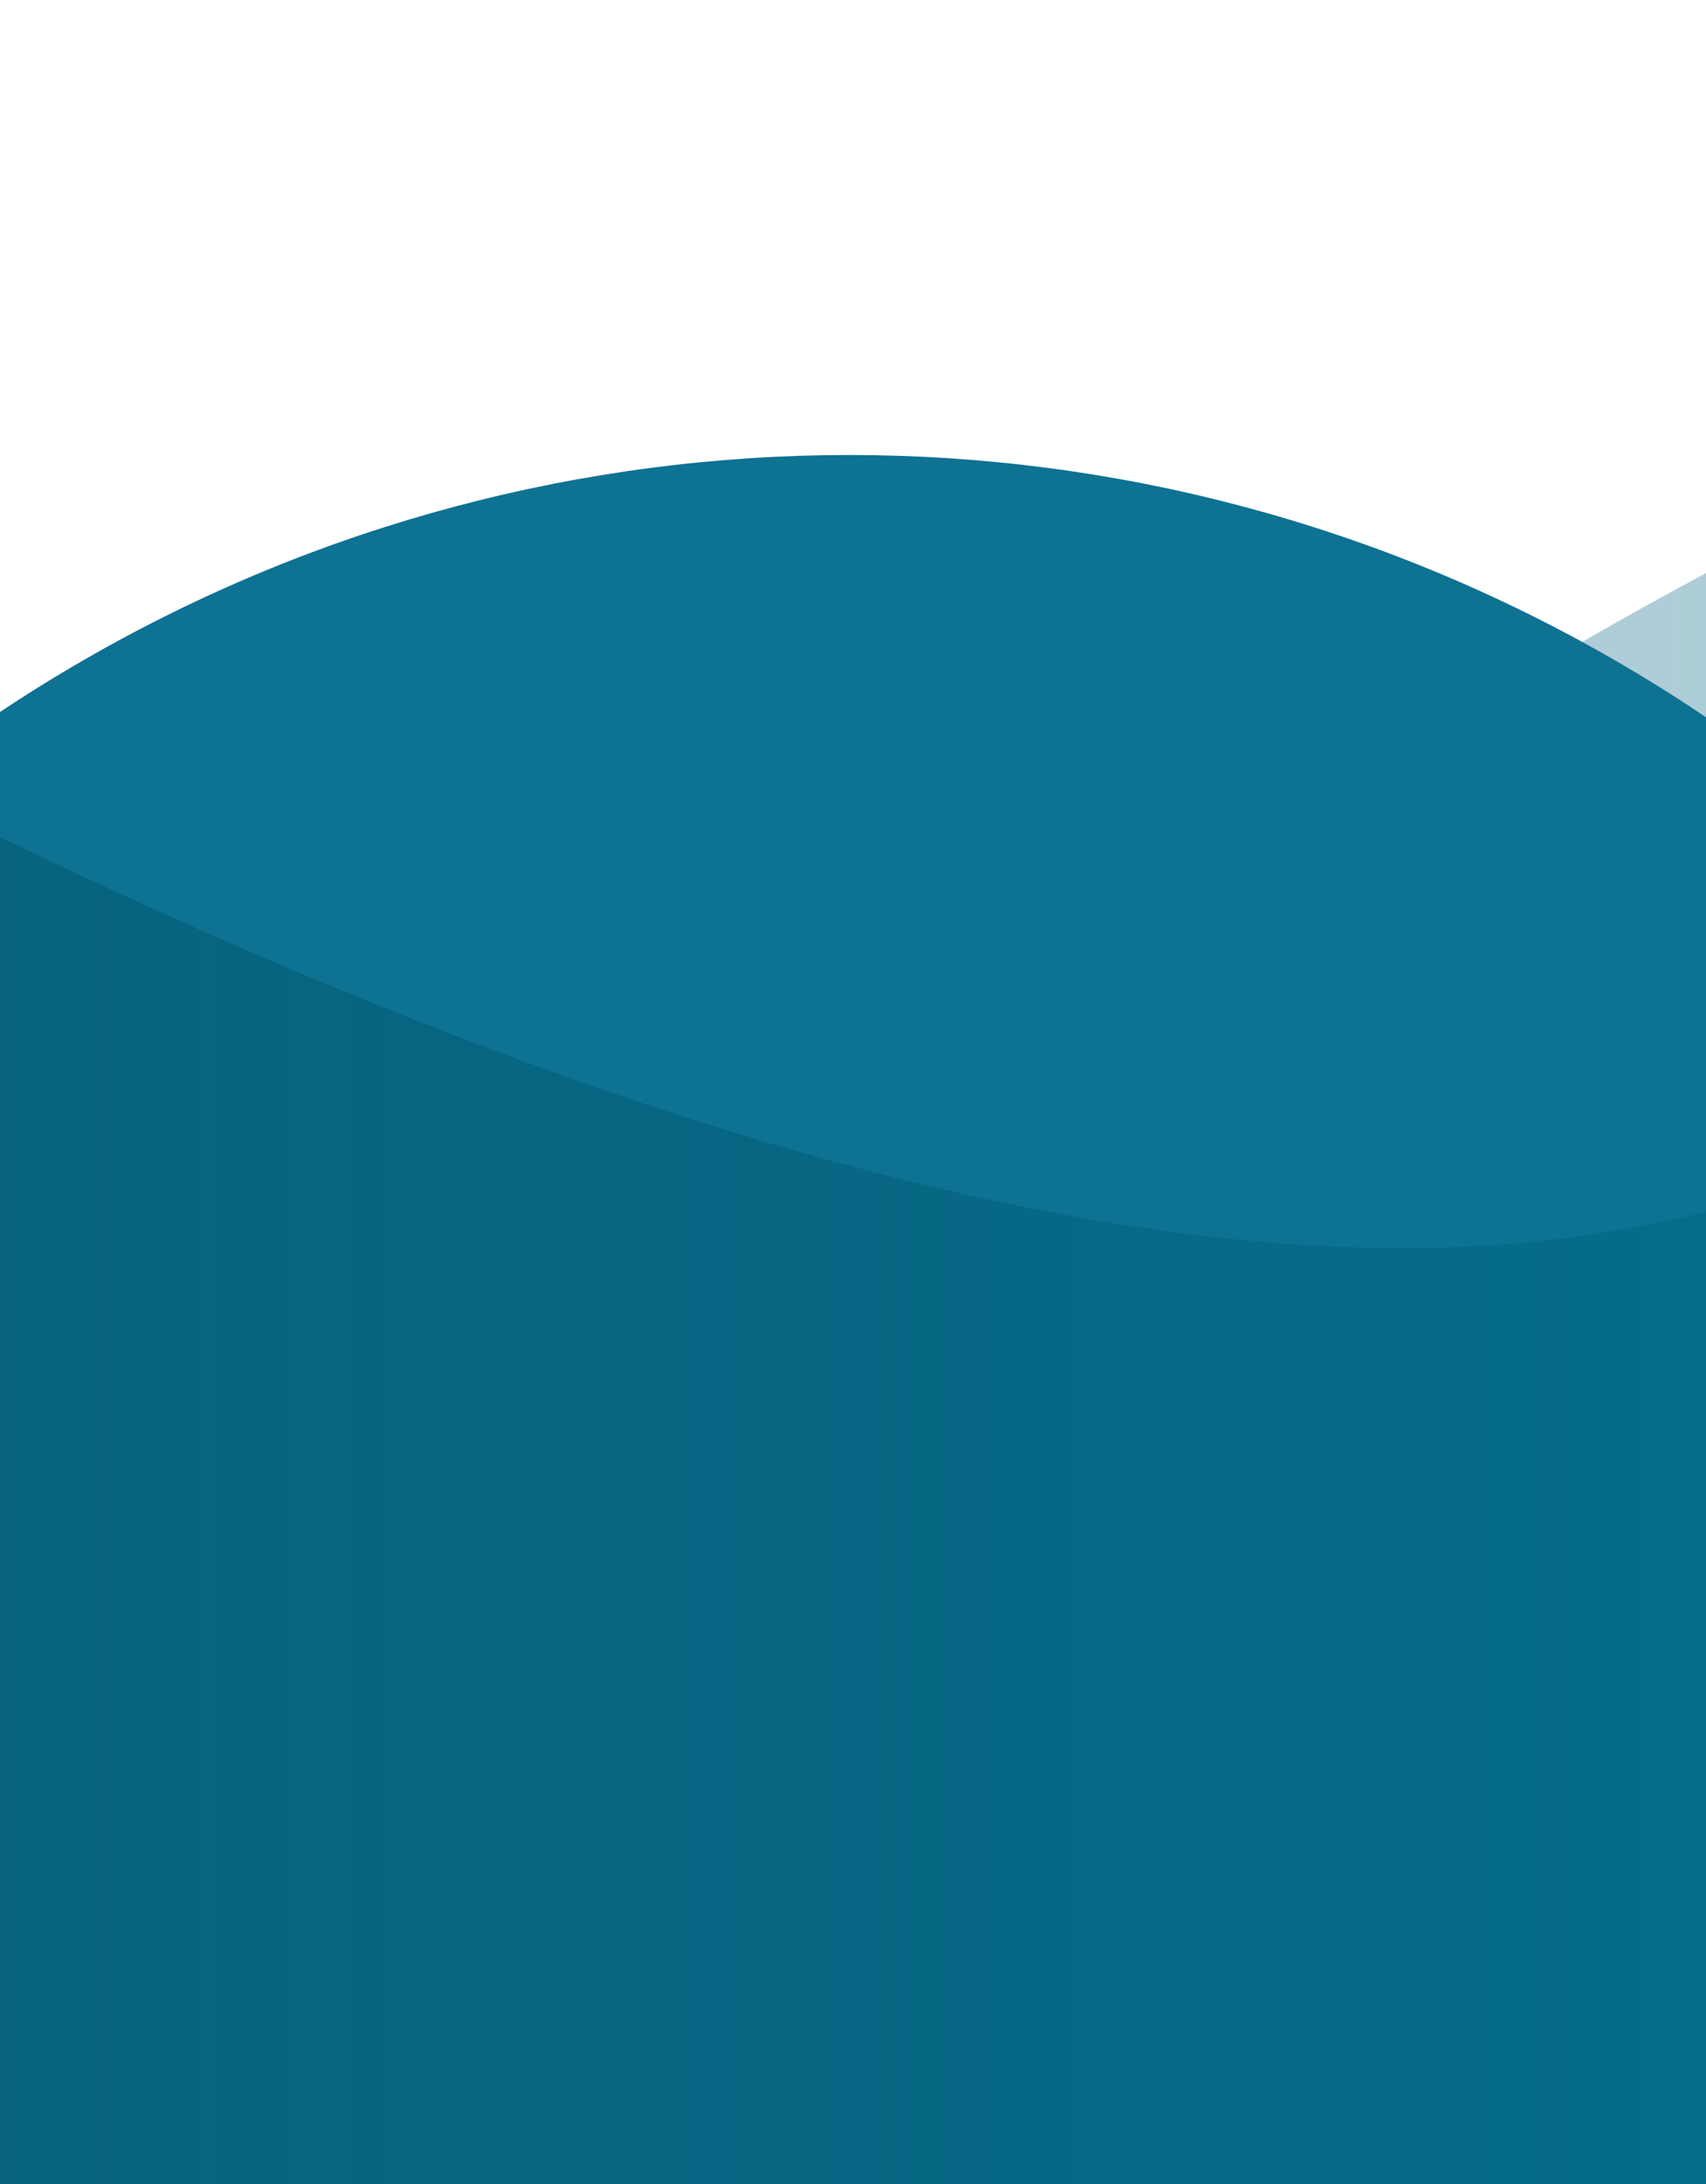 <svg width="375" height="480" viewBox="0 0 375 480" fill="none" xmlns="http://www.w3.org/2000/svg">
<path opacity="0.6" d="M710.35 51.628C521.611 32.231 379.889 119.015 279.09 183.094C169.39 252.831 94.967 304.038 -6.282 322.683C-99.836 339.911 -238.086 331.119 -460.055 216.535L-618 522.503C-348.87 661.432 -132.516 696.048 56.078 661.318C236.977 628.005 372.245 531.889 463.816 473.677C564.288 409.806 615.417 388.014 675.147 394.153C740.966 400.918 857.924 447.517 1061.41 643.68C1485.7 1052.72 1655.72 1224.86 1719.47 1293.99C1735.16 1311 1741.6 1318.77 1743.21 1320.82C1742.15 1319.41 1738.8 1314.75 1734.97 1307.92C1732.66 1303.8 1725.85 1291.37 1720.74 1273.66C1717.93 1263.89 1701.42 1207.48 1734.52 1145.81C1777.44 1065.84 1855.94 1055.19 1886.81 1055.43C1916.29 1055.67 1938.04 1063.66 1943.91 1065.84C1959.02 1071.44 1969.28 1077.91 1970.16 1078.45C1973.19 1080.29 1975.24 1081.72 1976 1082.25C1976.52 1082.62 1977 1082.97 1977.44 1083.29C1977.67 1083.46 1977.9 1083.63 1978.14 1083.8C1978.26 1083.89 1978.39 1083.99 1978.52 1084.08C1978.58 1084.13 1978.64 1084.18 1978.71 1084.23C1978.74 1084.25 1978.79 1084.29 1978.81 1084.3C1978.86 1084.34 1978.91 1084.38 1875.58 1222.08C1772.25 1359.79 1772.3 1359.83 1772.35 1359.87C1772.37 1359.88 1772.43 1359.92 1772.46 1359.95C1772.54 1360.01 1772.62 1360.07 1772.7 1360.13C1772.86 1360.25 1773.04 1360.38 1773.23 1360.52C1773.61 1360.8 1774.05 1361.13 1774.54 1361.48C1775.51 1362.19 1776.74 1363.08 1778.18 1364.09C1780.76 1365.9 1785.27 1368.99 1790.81 1372.38C1794.22 1374.46 1807.07 1382.34 1824.28 1388.72C1831.2 1391.28 1853.86 1399.51 1884.07 1399.75C1915.67 1400 1994.71 1389.12 2037.9 1308.66C2071.28 1246.48 2054.77 1189.27 2051.63 1178.37C2046.19 1159.51 2038.72 1145.6 2035.34 1139.56C2027.91 1126.32 2019.78 1115.55 2015.14 1109.58C2004.65 1096.1 1990.4 1079.87 1972.61 1060.58C1900.89 982.787 1723.57 803.748 1300.38 395.787C1080.13 183.45 892.999 70.4 710.35 51.628Z" fill="url(#paint0_linear_1543_12080)" fill-opacity="0.8"/>
<g filter="url(#filter0_f_1543_12080)">
<circle cx="186.644" cy="436.581" r="336.581" fill="#0E7293"/>
</g>
<path d="M1037.96 23.901C820.145 9.129 666.549 101.943 567.107 164.655C460.351 231.978 415.775 261.596 349.032 271.424C289.239 280.229 175.376 275.197 -41.806 163.084L-278.724 622.035C-4.807 763.435 220.817 812.366 424.273 782.408C620.78 753.472 763.218 651.6 842.615 601.53C929.326 546.848 961.021 536.363 1003.01 539.21C1057.96 542.937 1175.89 576.282 1403.86 748.732L1715.45 336.816C1459.22 142.988 1242.82 37.794 1037.96 23.901Z" fill="url(#paint1_linear_1543_12080)"/>
<defs>
<filter id="filter0_f_1543_12080" x="-249.938" y="0" width="873.164" height="873.162" filterUnits="userSpaceOnUse" color-interpolation-filters="sRGB">
<feFlood flood-opacity="0" result="BackgroundImageFix"/>
<feBlend mode="normal" in="SourceGraphic" in2="BackgroundImageFix" result="shape"/>
<feGaussianBlur stdDeviation="50" result="effect1_foregroundBlur_1543_12080"/>
</filter>
<linearGradient id="paint0_linear_1543_12080" x1="1416.33" y1="476.149" x2="-150.367" y2="476.149" gradientUnits="userSpaceOnUse">
<stop stop-color="#0088BC"/>
<stop offset="1" stop-color="#005069" stop-opacity="0.5"/>
</linearGradient>
<linearGradient id="paint1_linear_1543_12080" x1="1468.41" y1="499.188" x2="-388.289" y2="499.188" gradientUnits="userSpaceOnUse">
<stop stop-color="#0096BF"/>
<stop offset="1" stop-color="#044A5D" stop-opacity="0.5"/>
</linearGradient>
</defs>
</svg>
